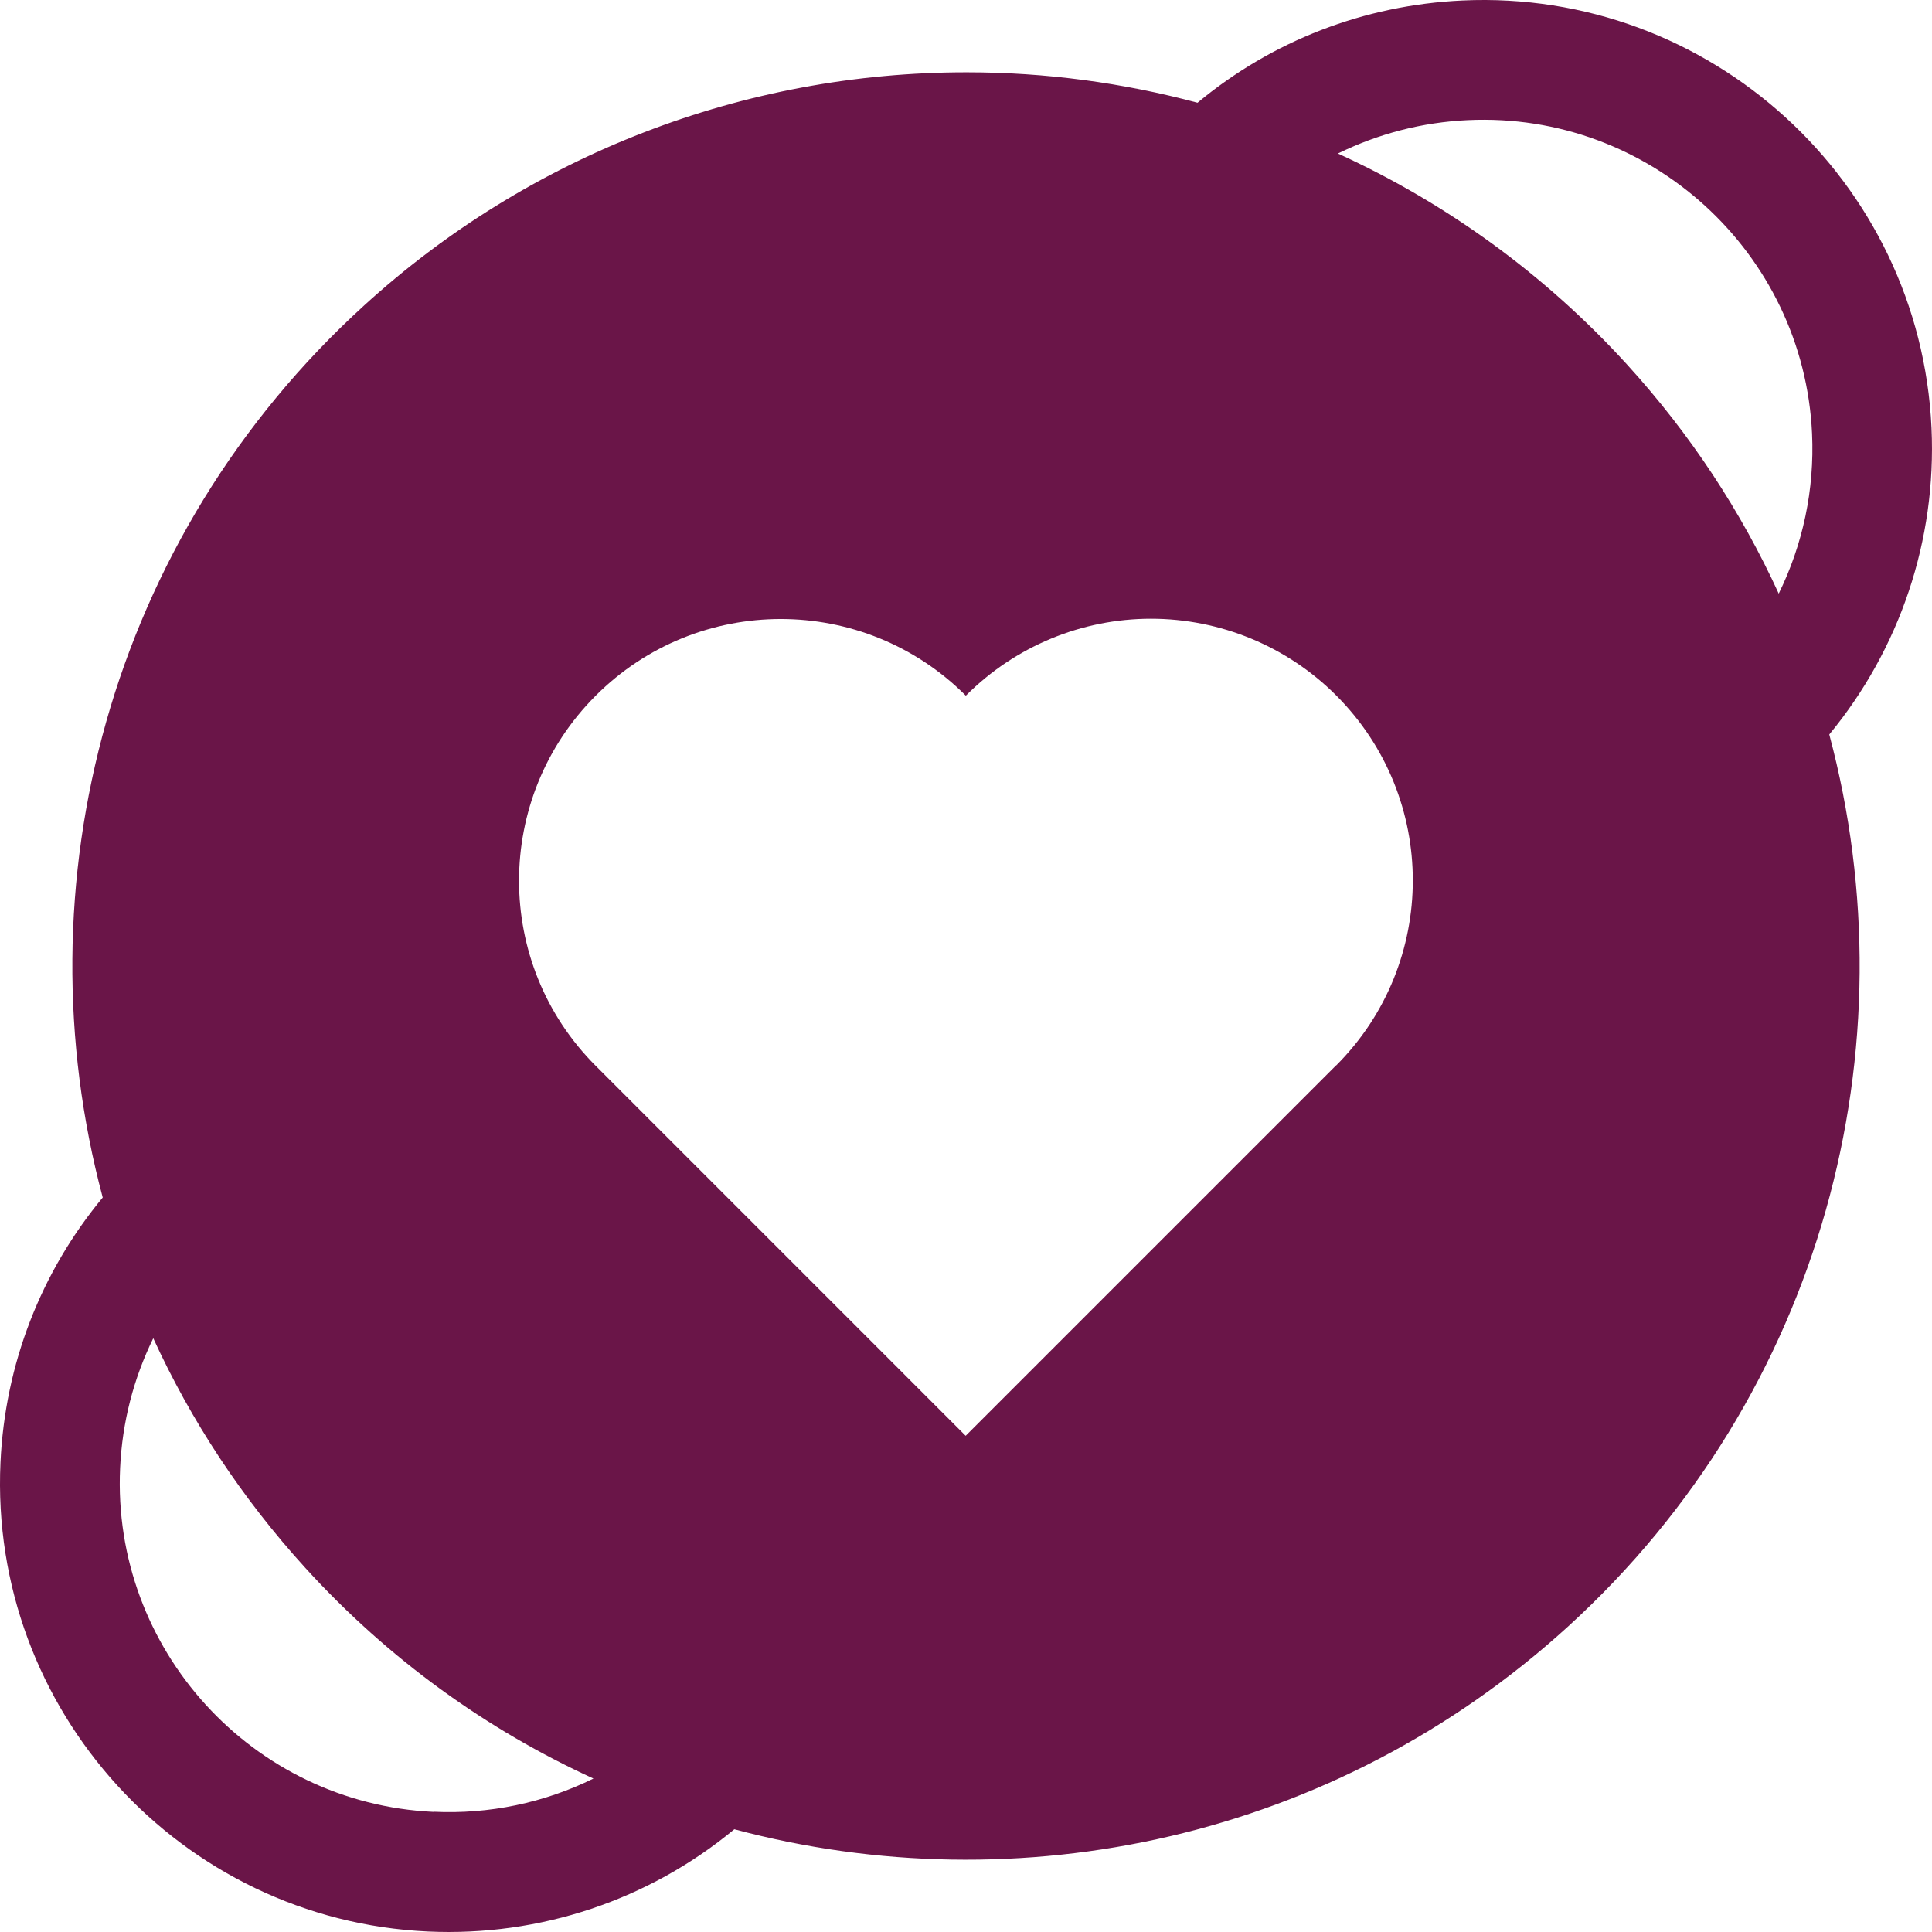 <svg width="24" height="24" viewBox="0 0 24 24" fill="none" xmlns="http://www.w3.org/2000/svg">
<path d="M23.994 5.316C23.852 2.246 21.238 -0.136 18.168 0.006C16.946 0.062 15.8 0.508 14.876 1.276C13.95 1.028 12.988 0.898 12.012 0.898C9.242 0.896 6.57 1.928 4.524 3.794C1.348 6.686 0.238 10.996 1.276 14.876C0.508 15.802 0.062 16.946 0.006 18.168C-0.136 21.238 2.246 23.852 5.316 23.994C6.71 24.058 8.062 23.602 9.122 22.724C12.652 23.668 16.576 22.85 19.478 20.206C22.652 17.314 23.762 13.004 22.724 9.124C23.6 8.062 24.058 6.71 23.994 5.318V5.316ZM5.386 22.508C3.136 22.404 1.388 20.488 1.492 18.236C1.518 17.666 1.66 17.122 1.904 16.624C2.37 17.642 3 18.606 3.794 19.478C4.832 20.618 6.054 21.49 7.372 22.094C6.762 22.394 6.08 22.54 5.384 22.506L5.386 22.508ZM16.598 13.234C16.598 13.234 16.596 13.236 16.594 13.238L11.996 17.836L7.402 13.242C7.402 13.242 7.402 13.242 7.4 13.24C6.13 11.97 6.13 9.912 7.4 8.642C8.67 7.372 10.728 7.372 11.998 8.642C11.998 8.642 12 8.64 12.002 8.638C12.612 8.028 13.438 7.686 14.298 7.686C15.16 7.686 15.988 8.028 16.598 8.638C17.868 9.908 17.868 11.966 16.598 13.236V13.234ZM16.622 1.906C17.12 1.662 17.666 1.518 18.238 1.492C20.49 1.388 22.406 3.134 22.51 5.386C22.542 6.082 22.396 6.764 22.096 7.374C21.63 6.356 21 5.392 20.206 4.522C19.188 3.406 17.966 2.522 16.622 1.908V1.906Z" fill="#6A1548"/>
</svg>
